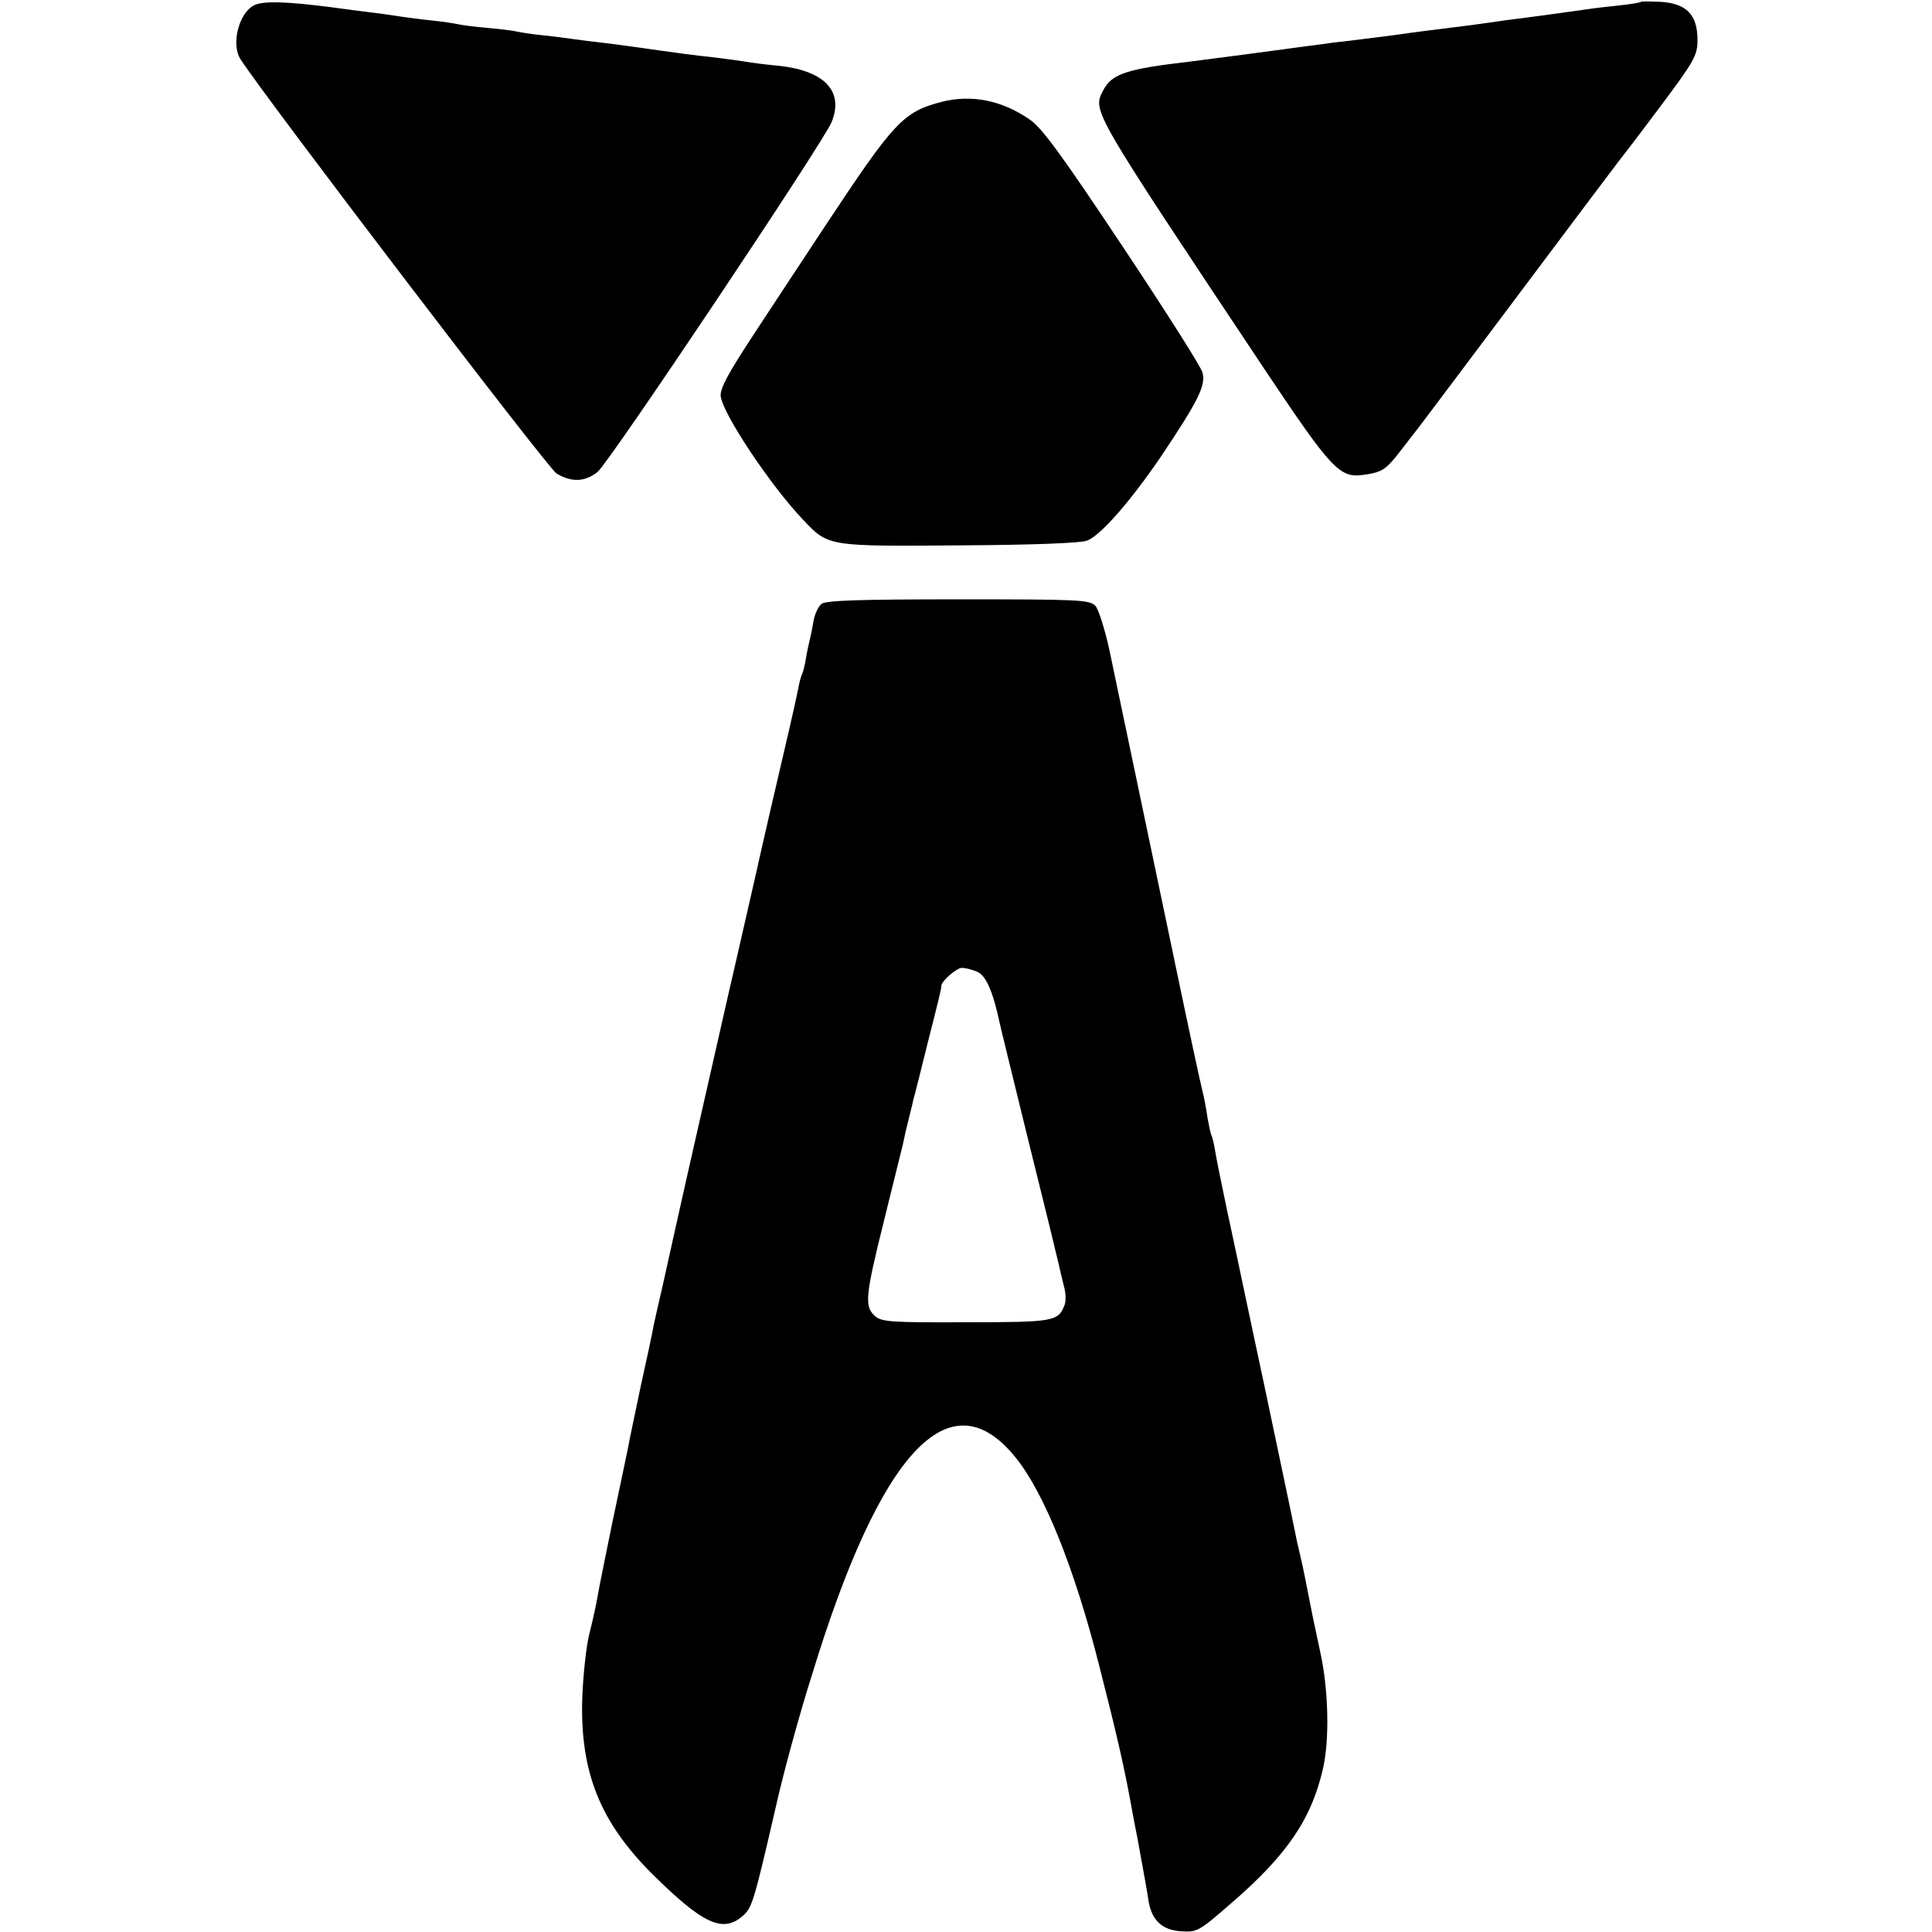 <?xml version="1.0" standalone="no"?>
<!DOCTYPE svg PUBLIC "-//W3C//DTD SVG 20010904//EN"
 "http://www.w3.org/TR/2001/REC-SVG-20010904/DTD/svg10.dtd">
<svg version="1.0" xmlns="http://www.w3.org/2000/svg"
 width="519pt" height="519pt" viewBox="0 0 519 519"
 preserveAspectRatio="xMidYMid meet">
<g transform="translate(0,519) scale(0.1,-0.1)"
fill="#000000" stroke="none">
<path d="M683 5176 c-41 -20 -63 -104 -37 -145 64 -100 825 -1098 849 -1113
40 -24 76 -23 110 4 30 23 607 886 629 940 34 84 -20 140 -149 152 -33 3 -69
8 -80 10 -12 2 -48 7 -80 11 -72 8 -94 11 -228 30 -21 3 -59 8 -85 11 -26 3
-58 7 -72 9 -14 2 -50 7 -80 10 -30 3 -62 8 -70 10 -8 2 -44 7 -80 10 -36 3
-72 8 -80 10 -8 2 -40 7 -70 10 -30 3 -66 8 -80 10 -14 2 -45 7 -70 10 -25 3
-80 10 -123 16 -118 15 -180 17 -204 5z"/>
<path d="M4408 5185 c-2 -2 -25 -6 -53 -9 -27 -3 -66 -7 -85 -10 -41 -6 -165
-23 -230 -31 -25 -4 -56 -8 -70 -10 -14 -2 -45 -6 -70 -9 -25 -3 -97 -12 -160
-21 -63 -8 -133 -17 -155 -19 -22 -3 -56 -8 -75 -10 -57 -8 -261 -35 -310 -41
-173 -20 -213 -33 -236 -77 -30 -57 -35 -47 441 -762 170 -254 194 -280 255
-272 52 7 62 13 100 62 19 25 43 55 52 67 9 12 132 175 272 362 140 187 259
345 263 350 5 6 55 71 111 146 95 127 102 140 102 182 0 67 -29 97 -97 102
-28 1 -53 2 -55 0z"/>
<path d="M2528 4916 c-102 -27 -126 -53 -310 -331 -58 -88 -146 -221 -195
-296 -67 -102 -89 -143 -87 -163 5 -47 134 -241 223 -334 66 -70 67 -70 421
-67 193 1 325 6 341 13 37 15 117 107 198 226 101 151 121 191 111 226 -4 15
-101 168 -215 339 -161 242 -216 318 -249 340 -75 52 -157 68 -238 47z"/>
<path d="M2207 3568 c-9 -7 -19 -29 -22 -48 -3 -19 -8 -42 -10 -50 -2 -8 -7
-30 -10 -49 -3 -19 -8 -37 -10 -41 -2 -3 -6 -17 -9 -31 -2 -13 -20 -94 -40
-179 -20 -85 -55 -236 -77 -335 -49 -215 -48 -210 -53 -232 -7 -28 -72 -317
-127 -558 -27 -121 -58 -258 -68 -305 -11 -47 -22 -96 -25 -110 -2 -14 -18
-88 -35 -165 -16 -77 -32 -151 -34 -165 -3 -14 -21 -101 -41 -195 -19 -93 -38
-186 -41 -205 -3 -19 -13 -64 -22 -100 -9 -36 -17 -116 -19 -177 -5 -194 48
-326 185 -464 138 -137 192 -163 246 -116 25 22 29 32 90 297 19 85 62 243 96
350 184 603 371 803 547 585 77 -95 158 -296 225 -560 46 -180 66 -268 83
-360 3 -16 11 -61 19 -100 7 -38 16 -88 20 -110 4 -22 9 -51 11 -65 9 -49 37
-75 86 -78 44 -3 49 0 134 74 151 130 217 227 248 363 18 77 15 215 -8 316
-19 89 -24 113 -31 150 -3 17 -10 50 -15 75 -6 25 -12 54 -15 65 -14 71 -69
329 -90 430 -14 66 -37 172 -50 235 -13 63 -36 169 -50 235 -14 66 -28 136
-31 155 -3 19 -8 38 -10 41 -2 4 -6 24 -10 45 -3 22 -9 55 -14 74 -5 19 -39
177 -75 350 -74 352 -143 684 -175 835 -12 55 -29 108 -37 117 -15 17 -45 18
-368 18 -265 0 -355 -3 -368 -12z m417 -988 c24 -9 43 -52 61 -136 2 -11 38
-156 79 -324 42 -168 78 -316 81 -330 3 -14 9 -39 13 -55 5 -17 6 -39 2 -50
-17 -45 -28 -47 -265 -47 -203 -1 -227 1 -245 17 -28 26 -26 52 25 257 25 100
47 191 50 202 4 20 9 42 20 86 3 11 7 28 9 38 3 9 19 73 36 142 33 130 38 150
39 163 2 13 41 47 55 47 8 0 26 -4 40 -10z"/>
</g>
</svg>
